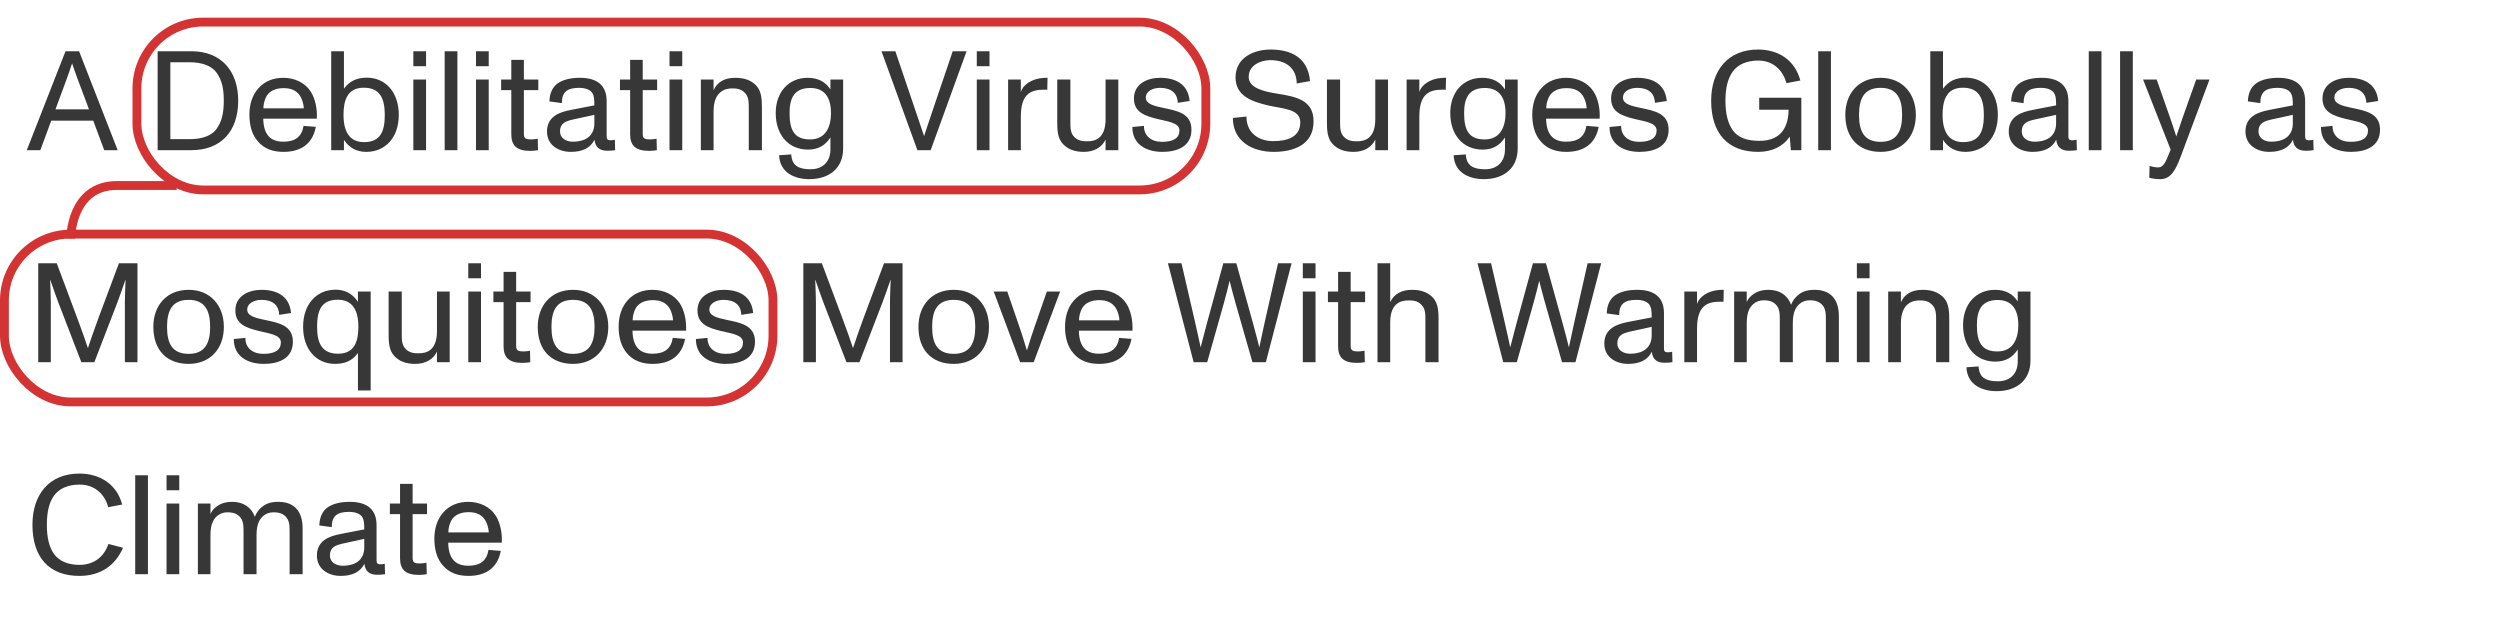 <svg width="283" height="72" viewBox="0 0 283 72" fill="none" xmlns="http://www.w3.org/2000/svg">
<path d="M11.8 17L10.552 13.656H5.8L4.568 17H3.032L7.416 5.8H8.952L13.32 17H11.8ZM6.28 12.376H10.072L8.808 9C8.584 8.408 8.328 7.672 8.168 7.192H8.152C7.96 7.784 7.784 8.296 7.528 9L6.28 12.376ZM17.844 17V5.8H21.652C25.044 5.8 26.964 8.04 26.964 11.4C26.964 14.904 24.98 17 21.652 17H17.844ZM19.284 15.752H21.492C22.948 15.752 24.02 15.32 24.532 14.568C25.092 13.768 25.332 12.856 25.332 11.4C25.332 9.928 25.092 9.048 24.532 8.248C23.988 7.464 22.884 7.048 21.492 7.048H19.284V15.752ZM35.193 10.392C35.673 11.16 35.929 12.296 35.865 13.432H29.801C29.833 15.192 30.569 16.04 32.073 16.04C33.433 16.04 34.169 15.464 34.361 14.248L35.753 14.36C35.401 16.232 34.121 17.192 32.089 17.192C30.857 17.192 29.897 16.824 29.209 16.024C28.537 15.272 28.233 14.232 28.233 12.984C28.233 11.8 28.569 10.76 29.241 10.008C29.945 9.208 30.921 8.808 32.073 8.808C33.337 8.808 34.537 9.352 35.193 10.392ZM32.089 9.976C31.193 9.976 30.521 10.312 30.201 10.84C29.913 11.32 29.817 11.864 29.817 12.264H34.393C34.377 11.832 34.217 11.224 33.961 10.84C33.545 10.232 32.953 9.976 32.089 9.976ZM41.51 8.792C43.669 8.792 45.142 10.472 45.142 13C45.142 15.608 43.59 17.192 41.462 17.192C40.389 17.192 39.526 16.744 38.934 15.832V17H37.493V5.8H38.934V10.04C39.541 9.192 40.389 8.792 41.51 8.792ZM41.206 16.088C43.078 16.088 43.557 14.872 43.557 13C43.557 11.08 42.965 9.928 41.173 9.928C39.221 9.928 38.886 11.528 38.886 13.016C38.886 15.032 39.669 16.088 41.206 16.088ZM46.79 7.496V5.8H48.23V7.496H46.79ZM46.79 17V9H48.23V17H46.79ZM50.337 17V5.8H51.777V17H50.337ZM53.884 7.496V5.8H55.324V7.496H53.884ZM53.884 17V9H55.324V17H53.884ZM60.023 17.08C58.535 17.08 57.879 16.504 57.879 15.208V10.2H56.727V9H57.879V6.776H59.303V9H60.935V10.2H59.303V15.16C59.303 15.688 59.543 15.784 60.135 15.784C60.311 15.784 60.599 15.752 60.871 15.704L60.903 17C60.695 17.032 60.375 17.08 60.023 17.08ZM69.601 15.816L69.633 17C69.329 17.048 69.057 17.064 68.737 17.064C67.857 17.064 67.377 16.648 67.297 15.816C66.849 16.728 65.969 17.192 64.609 17.192C63.265 17.192 61.921 16.456 61.921 14.888C61.921 13.16 63.377 12.68 64.641 12.44L67.281 11.928C67.281 11.208 67.249 10.808 67.009 10.472C66.785 10.152 66.257 9.944 65.553 9.944C64.161 9.944 63.601 10.456 63.601 11.672L62.193 11.48C62.225 10.52 62.561 9.816 63.185 9.4C63.761 9.016 64.609 8.808 65.633 8.808C67.649 8.808 68.673 9.704 68.673 11.448V15.272C68.673 15.688 68.673 15.88 69.137 15.88C69.265 15.88 69.393 15.864 69.601 15.816ZM67.281 13.976V13L64.865 13.528C64.017 13.72 63.393 13.96 63.393 14.872C63.393 15.624 64.049 16.04 64.833 16.04C66.577 16.04 67.281 15.128 67.281 13.976ZM73.476 17.08C71.988 17.08 71.332 16.504 71.332 15.208V10.2H70.18V9H71.332V6.776H72.756V9H74.388V10.2H72.756V15.16C72.756 15.688 72.996 15.784 73.588 15.784C73.764 15.784 74.052 15.752 74.324 15.704L74.356 17C74.148 17.032 73.828 17.08 73.476 17.08ZM75.79 7.496V5.8H77.23V7.496H75.79ZM75.79 17V9H77.23V17H75.79ZM85.625 9.704C86.233 10.36 86.249 11.4 86.249 12.248V17H84.761V12.328C84.761 11.592 84.777 10.936 84.281 10.472C83.833 10.024 83.305 10.008 82.857 10.008C82.153 10.008 80.777 10.296 80.777 12.584V17H79.337V9H80.777V10.216C81.177 9.32 81.961 8.808 83.241 8.808C84.297 8.808 85.049 9.096 85.625 9.704ZM94.003 9H95.443V16.824C95.443 18.968 93.955 20.28 91.603 20.28C90.019 20.28 88.275 19.592 88.195 17.576L89.571 17.48C89.635 18.808 90.483 19.16 91.763 19.16C93.059 19.16 94.003 18.376 94.003 16.92V15.56C93.411 16.488 92.579 16.936 91.475 16.936C89.267 16.936 87.811 15.288 87.811 12.792C87.811 10.424 89.283 8.808 91.427 8.808C92.627 8.808 93.443 9.272 94.003 10.12V9ZM91.699 15.784C93.539 15.784 94.067 14.264 94.067 12.792C94.067 10.904 93.235 9.96 91.731 9.96C89.939 9.96 89.379 11.064 89.379 12.792C89.379 14.664 89.859 15.784 91.699 15.784ZM103.848 17L99.784 5.8H101.352L103.528 12.216C104.12 13.944 104.488 15.048 104.6 15.384H104.616C104.696 15.144 105.08 13.944 105.672 12.216L107.848 5.8H109.416L105.352 17H103.848ZM110.572 7.496V5.8H112.012V7.496H110.572ZM110.572 17V9H112.012V17H110.572ZM118.055 8.824C118.167 8.808 118.471 8.808 118.583 8.808L118.551 10.168C118.455 10.152 118.327 10.152 118.183 10.152C116.663 10.152 115.559 10.632 115.559 13.208V17H114.118V9H115.559V10.408C115.783 9.64 116.743 8.92 118.055 8.824ZM125.151 9H126.591V17H125.151V15.8C124.719 16.712 123.823 17.192 122.687 17.192C121.647 17.192 120.895 16.904 120.319 16.296C119.695 15.64 119.679 14.632 119.679 13.784V9H121.167V13.704C121.167 14.44 121.151 15.064 121.631 15.528C122.095 15.976 122.623 15.992 123.087 15.992C123.807 15.992 125.151 15.816 125.151 13.496V9ZM131.577 17.192C129.785 17.192 128.169 16.36 128.185 14.376L129.497 14.248C129.481 15.368 130.297 16.056 131.545 16.056C132.857 16.056 133.513 15.608 133.513 14.76C133.513 13.848 132.041 13.736 130.937 13.448C129.641 13.112 128.361 12.728 128.361 11.144C128.361 9.48 129.897 8.808 131.321 8.808C133.017 8.808 134.489 9.48 134.665 11.432L133.321 11.64C133.289 10.536 132.569 9.944 131.305 9.944C130.521 9.944 129.705 10.312 129.705 11.048C129.705 11.784 130.665 11.992 131.625 12.2C133.225 12.536 134.873 12.808 134.873 14.68C134.873 16.632 133.193 17.192 131.577 17.192ZM144.184 17.192C141.72 17.192 139.56 15.96 139.56 13.352L141.096 13.192C141.096 14.984 142.408 15.976 144.136 15.976C145.784 15.976 147.192 15.48 147.192 13.848C147.192 12.296 145.208 12.328 143.528 11.928C141.784 11.512 139.864 10.904 139.864 8.76C139.864 6.472 142.008 5.608 143.832 5.608C146.152 5.608 148.056 6.52 148.296 9.176L146.792 9.448C146.76 7.768 145.64 6.808 143.8 6.808C142.712 6.808 141.352 7.384 141.352 8.696C141.352 9.96 143.048 10.36 144.568 10.6C146.792 10.952 148.696 11.352 148.696 13.736C148.696 16.456 146.344 17.192 144.184 17.192ZM155.682 9H157.122V17H155.682V15.8C155.25 16.712 154.354 17.192 153.218 17.192C152.178 17.192 151.426 16.904 150.85 16.296C150.226 15.64 150.21 14.632 150.21 13.784V9H151.698V13.704C151.698 14.44 151.682 15.064 152.162 15.528C152.626 15.976 153.154 15.992 153.618 15.992C154.338 15.992 155.682 15.816 155.682 13.496V9ZM163.164 8.824C163.276 8.808 163.58 8.808 163.692 8.808L163.66 10.168C163.564 10.152 163.436 10.152 163.292 10.152C161.772 10.152 160.668 10.632 160.668 13.208V17H159.228V9H160.668V10.408C160.892 9.64 161.852 8.92 163.164 8.824ZM170.362 9H171.802V16.824C171.802 18.968 170.314 20.28 167.962 20.28C166.378 20.28 164.634 19.592 164.554 17.576L165.93 17.48C165.994 18.808 166.842 19.16 168.122 19.16C169.418 19.16 170.362 18.376 170.362 16.92V15.56C169.77 16.488 168.938 16.936 167.834 16.936C165.626 16.936 164.17 15.288 164.17 12.792C164.17 10.424 165.642 8.808 167.786 8.808C168.986 8.808 169.802 9.272 170.362 10.12V9ZM168.058 15.784C169.898 15.784 170.426 14.264 170.426 12.792C170.426 10.904 169.594 9.96 168.09 9.96C166.298 9.96 165.738 11.064 165.738 12.792C165.738 14.664 166.218 15.784 168.058 15.784ZM180.411 10.392C180.891 11.16 181.147 12.296 181.083 13.432H175.019C175.051 15.192 175.787 16.04 177.291 16.04C178.651 16.04 179.387 15.464 179.579 14.248L180.971 14.36C180.619 16.232 179.339 17.192 177.307 17.192C176.075 17.192 175.115 16.824 174.427 16.024C173.755 15.272 173.451 14.232 173.451 12.984C173.451 11.8 173.787 10.76 174.459 10.008C175.163 9.208 176.139 8.808 177.291 8.808C178.555 8.808 179.755 9.352 180.411 10.392ZM177.307 9.976C176.411 9.976 175.739 10.312 175.419 10.84C175.131 11.32 175.035 11.864 175.035 12.264H179.611C179.595 11.832 179.435 11.224 179.179 10.84C178.763 10.232 178.171 9.976 177.307 9.976ZM185.592 17.192C183.8 17.192 182.184 16.36 182.2 14.376L183.512 14.248C183.496 15.368 184.312 16.056 185.56 16.056C186.872 16.056 187.528 15.608 187.528 14.76C187.528 13.848 186.056 13.736 184.952 13.448C183.656 13.112 182.376 12.728 182.376 11.144C182.376 9.48 183.912 8.808 185.336 8.808C187.032 8.808 188.504 9.48 188.68 11.432L187.336 11.64C187.304 10.536 186.584 9.944 185.32 9.944C184.536 9.944 183.72 10.312 183.72 11.048C183.72 11.784 184.68 11.992 185.64 12.2C187.24 12.536 188.888 12.808 188.888 14.68C188.888 16.632 187.208 17.192 185.592 17.192ZM199.143 11.064H203.911V17H202.727L202.599 15.464C201.831 16.6 200.583 17.192 199.015 17.192C195.623 17.192 193.703 15.128 193.703 11.4C193.703 8.008 195.575 5.608 199.015 5.608C201.303 5.608 203.175 6.776 203.799 9.112L202.231 9.416C201.863 8.088 200.839 6.856 199.047 6.856C197.767 6.856 196.743 7.272 196.135 8.12C195.591 8.888 195.319 9.96 195.319 11.4C195.319 12.856 195.591 13.944 196.135 14.728C196.743 15.592 197.767 15.944 199.175 15.944C201.303 15.944 202.439 14.744 202.471 12.424H199.143V11.064ZM205.822 17V5.8H207.262V17H205.822ZM212.889 17.192C210.393 17.192 208.889 15.608 208.889 13C208.889 10.568 210.409 8.808 212.889 8.808C215.337 8.808 216.873 10.584 216.873 13C216.873 15.512 215.289 17.192 212.889 17.192ZM212.889 16.056C214.697 16.056 215.321 14.888 215.321 13C215.321 11.112 214.697 9.944 212.889 9.944C211.049 9.944 210.441 11.112 210.441 13C210.441 14.888 211.033 16.056 212.889 16.056ZM222.525 8.792C224.685 8.792 226.157 10.472 226.157 13C226.157 15.608 224.605 17.192 222.477 17.192C221.405 17.192 220.541 16.744 219.949 15.832V17H218.509V5.8H219.949V10.04C220.557 9.192 221.405 8.792 222.525 8.792ZM222.221 16.088C224.093 16.088 224.573 14.872 224.573 13C224.573 11.08 223.981 9.928 222.189 9.928C220.237 9.928 219.901 11.528 219.901 13.016C219.901 15.032 220.685 16.088 222.221 16.088ZM235.07 15.816L235.102 17C234.798 17.048 234.526 17.064 234.206 17.064C233.326 17.064 232.846 16.648 232.766 15.816C232.318 16.728 231.438 17.192 230.078 17.192C228.734 17.192 227.39 16.456 227.39 14.888C227.39 13.16 228.846 12.68 230.11 12.44L232.75 11.928C232.75 11.208 232.718 10.808 232.478 10.472C232.254 10.152 231.726 9.944 231.022 9.944C229.63 9.944 229.07 10.456 229.07 11.672L227.662 11.48C227.694 10.52 228.03 9.816 228.654 9.4C229.23 9.016 230.078 8.808 231.102 8.808C233.118 8.808 234.142 9.704 234.142 11.448V15.272C234.142 15.688 234.142 15.88 234.606 15.88C234.734 15.88 234.862 15.864 235.07 15.816ZM232.75 13.976V13L230.334 13.528C229.486 13.72 228.862 13.96 228.862 14.872C228.862 15.624 229.518 16.04 230.302 16.04C232.046 16.04 232.75 15.128 232.75 13.976ZM236.447 17V5.8H237.887V17H236.447ZM239.993 17V5.8H241.434V17H239.993ZM248.612 9H250.116L246.852 17.736C246.196 19.496 245.62 20.28 244.516 20.28C244.132 20.28 243.7 20.232 243.3 20.12L243.332 18.776C243.62 18.872 243.956 18.952 244.324 18.952C244.916 18.952 245.188 18.296 245.716 16.936L242.596 9H244.132L245.652 13.32C245.844 13.864 246.1 14.648 246.356 15.448C246.676 14.472 246.852 13.96 247.076 13.32L248.612 9ZM261.867 15.816L261.899 17C261.595 17.048 261.323 17.064 261.003 17.064C260.123 17.064 259.643 16.648 259.563 15.816C259.115 16.728 258.235 17.192 256.875 17.192C255.531 17.192 254.187 16.456 254.187 14.888C254.187 13.16 255.643 12.68 256.907 12.44L259.547 11.928C259.547 11.208 259.515 10.808 259.275 10.472C259.051 10.152 258.523 9.944 257.819 9.944C256.427 9.944 255.867 10.456 255.867 11.672L254.459 11.48C254.491 10.52 254.827 9.816 255.451 9.4C256.027 9.016 256.875 8.808 257.899 8.808C259.915 8.808 260.939 9.704 260.939 11.448V15.272C260.939 15.688 260.939 15.88 261.403 15.88C261.531 15.88 261.659 15.864 261.867 15.816ZM259.547 13.976V13L257.131 13.528C256.283 13.72 255.659 13.96 255.659 14.872C255.659 15.624 256.315 16.04 257.099 16.04C258.843 16.04 259.547 15.128 259.547 13.976ZM266.124 17.192C264.332 17.192 262.715 16.36 262.732 14.376L264.044 14.248C264.028 15.368 264.844 16.056 266.092 16.056C267.404 16.056 268.06 15.608 268.06 14.76C268.06 13.848 266.588 13.736 265.484 13.448C264.188 13.112 262.908 12.728 262.908 11.144C262.908 9.48 264.444 8.808 265.868 8.808C267.564 8.808 269.036 9.48 269.212 11.432L267.868 11.64C267.836 10.536 267.116 9.944 265.852 9.944C265.068 9.944 264.252 10.312 264.252 11.048C264.252 11.784 265.212 11.992 266.172 12.2C267.772 12.536 269.42 12.808 269.42 14.68C269.42 16.632 267.74 17.192 266.124 17.192ZM4.328 41V29.8H6.424L8.792 36.136C9.32 37.544 9.704 38.648 9.944 39.384H9.96C10.2 38.648 10.664 37.304 11.096 36.136L13.464 29.8H15.56V41H14.136V34.232C14.136 33.896 14.168 32.584 14.216 31.672H14.2C13.784 32.872 13.496 33.688 13.288 34.232L10.68 41H9.208L6.6 34.232C6.392 33.688 6.04 32.68 5.688 31.672H5.672C5.72 32.584 5.752 33.896 5.752 34.232V41H4.328ZM21.357 41.192C18.861 41.192 17.357 39.608 17.357 37C17.357 34.568 18.877 32.808 21.357 32.808C23.805 32.808 25.341 34.584 25.341 37C25.341 39.512 23.757 41.192 21.357 41.192ZM21.357 40.056C23.165 40.056 23.789 38.888 23.789 37C23.789 35.112 23.165 33.944 21.357 33.944C19.517 33.944 18.909 35.112 18.909 37C18.909 38.888 19.501 40.056 21.357 40.056ZM29.858 41.192C28.066 41.192 26.45 40.36 26.466 38.376L27.778 38.248C27.762 39.368 28.578 40.056 29.826 40.056C31.138 40.056 31.794 39.608 31.794 38.76C31.794 37.848 30.322 37.736 29.218 37.448C27.922 37.112 26.642 36.728 26.642 35.144C26.642 33.48 28.178 32.808 29.602 32.808C31.298 32.808 32.77 33.48 32.946 35.432L31.602 35.64C31.57 34.536 30.85 33.944 29.586 33.944C28.802 33.944 27.986 34.312 27.986 35.048C27.986 35.784 28.946 35.992 29.906 36.2C31.506 36.536 33.154 36.808 33.154 38.68C33.154 40.632 31.474 41.192 29.858 41.192ZM40.519 33H41.959V44.2H40.519V39.96C39.911 40.808 39.063 41.192 37.943 41.192C35.783 41.192 34.311 39.528 34.311 37C34.311 34.392 35.863 32.792 37.991 32.792C39.063 32.792 39.927 33.256 40.519 34.168V33ZM38.279 40.04C40.231 40.04 40.567 38.472 40.567 36.984C40.567 34.968 39.783 33.928 38.247 33.928C36.375 33.928 35.895 35.128 35.895 37C35.895 38.92 36.487 40.04 38.279 40.04ZM49.464 33H50.904V41H49.464V39.8C49.032 40.712 48.136 41.192 47 41.192C45.96 41.192 45.208 40.904 44.632 40.296C44.008 39.64 43.992 38.632 43.992 37.784V33H45.48V37.704C45.48 38.44 45.464 39.064 45.944 39.528C46.408 39.976 46.936 39.992 47.4 39.992C48.12 39.992 49.464 39.816 49.464 37.496V33ZM53.009 31.496V29.8H54.449V31.496H53.009ZM53.009 41V33H54.449V41H53.009ZM59.148 41.08C57.66 41.08 57.004 40.504 57.004 39.208V34.2H55.852V33H57.004V30.776H58.428V33H60.06V34.2H58.428V39.16C58.428 39.688 58.668 39.784 59.26 39.784C59.436 39.784 59.724 39.752 59.996 39.704L60.028 41C59.82 41.032 59.5 41.08 59.148 41.08ZM64.873 41.192C62.377 41.192 60.873 39.608 60.873 37C60.873 34.568 62.393 32.808 64.873 32.808C67.321 32.808 68.857 34.584 68.857 37C68.857 39.512 67.273 41.192 64.873 41.192ZM64.873 40.056C66.681 40.056 67.305 38.888 67.305 37C67.305 35.112 66.681 33.944 64.873 33.944C63.033 33.944 62.425 35.112 62.425 37C62.425 38.888 63.017 40.056 64.873 40.056ZM76.99 34.392C77.469 35.16 77.725 36.296 77.662 37.432H71.597C71.629 39.192 72.365 40.04 73.87 40.04C75.23 40.04 75.966 39.464 76.157 38.248L77.549 38.36C77.198 40.232 75.918 41.192 73.885 41.192C72.653 41.192 71.694 40.824 71.005 40.024C70.334 39.272 70.029 38.232 70.029 36.984C70.029 35.8 70.365 34.76 71.037 34.008C71.742 33.208 72.718 32.808 73.87 32.808C75.133 32.808 76.334 33.352 76.99 34.392ZM73.885 33.976C72.99 33.976 72.317 34.312 71.998 34.84C71.71 35.32 71.614 35.864 71.614 36.264H76.189C76.174 35.832 76.013 35.224 75.757 34.84C75.341 34.232 74.749 33.976 73.885 33.976ZM82.17 41.192C80.378 41.192 78.762 40.36 78.778 38.376L80.09 38.248C80.074 39.368 80.89 40.056 82.138 40.056C83.45 40.056 84.106 39.608 84.106 38.76C84.106 37.848 82.634 37.736 81.53 37.448C80.234 37.112 78.954 36.728 78.954 35.144C78.954 33.48 80.49 32.808 81.914 32.808C83.61 32.808 85.082 33.48 85.258 35.432L83.914 35.64C83.882 34.536 83.162 33.944 81.898 33.944C81.114 33.944 80.298 34.312 80.298 35.048C80.298 35.784 81.258 35.992 82.218 36.2C83.818 36.536 85.466 36.808 85.466 38.68C85.466 40.632 83.786 41.192 82.17 41.192ZM90.937 41V29.8H93.033L95.401 36.136C95.929 37.544 96.313 38.648 96.553 39.384H96.569C96.809 38.648 97.273 37.304 97.705 36.136L100.073 29.8H102.169V41H100.745V34.232C100.745 33.896 100.777 32.584 100.825 31.672H100.809C100.393 32.872 100.105 33.688 99.897 34.232L97.289 41H95.817L93.209 34.232C93.001 33.688 92.649 32.68 92.297 31.672H92.281C92.329 32.584 92.361 33.896 92.361 34.232V41H90.937ZM107.967 41.192C105.471 41.192 103.967 39.608 103.967 37C103.967 34.568 105.487 32.808 107.967 32.808C110.415 32.808 111.951 34.584 111.951 37C111.951 39.512 110.367 41.192 107.967 41.192ZM107.967 40.056C109.775 40.056 110.399 38.888 110.399 37C110.399 35.112 109.775 33.944 107.967 33.944C106.127 33.944 105.519 35.112 105.519 37C105.519 38.888 106.111 40.056 107.967 40.056ZM115.479 41L112.487 33H114.023L115.447 37.144C115.591 37.56 115.863 38.392 116.247 39.672C116.519 38.792 116.807 37.88 117.063 37.144L118.503 33H120.007L117.015 41H115.479ZM127.521 34.392C128.001 35.16 128.257 36.296 128.193 37.432H122.129C122.161 39.192 122.897 40.04 124.401 40.04C125.761 40.04 126.497 39.464 126.689 38.248L128.081 38.36C127.729 40.232 126.449 41.192 124.417 41.192C123.185 41.192 122.225 40.824 121.537 40.024C120.865 39.272 120.561 38.232 120.561 36.984C120.561 35.8 120.897 34.76 121.569 34.008C122.273 33.208 123.249 32.808 124.401 32.808C125.665 32.808 126.865 33.352 127.521 34.392ZM124.417 33.976C123.521 33.976 122.849 34.312 122.529 34.84C122.241 35.32 122.145 35.864 122.145 36.264H126.721C126.705 35.832 126.545 35.224 126.289 34.84C125.873 34.232 125.281 33.976 124.417 33.976ZM135.12 41L132.208 29.8H133.744L135.296 36.536C135.728 38.408 135.744 38.568 135.904 39.288H135.92C136.096 38.6 136.4 37.432 136.64 36.536L138.48 29.8H139.952L141.824 36.536C142.16 37.752 142.368 38.584 142.544 39.288H142.56C142.704 38.6 142.912 37.624 143.152 36.536L144.672 29.8H146.208L143.296 41H141.776L139.888 34.408C139.616 33.464 139.376 32.52 139.2 31.816H139.184C139.008 32.552 138.8 33.4 138.512 34.424L136.656 41H135.12ZM147.478 31.496V29.8H148.918V31.496H147.478ZM147.478 41V33H148.918V41H147.478ZM153.617 41.08C152.129 41.08 151.473 40.504 151.473 39.208V34.2H150.321V33H151.473V30.776H152.897V33H154.529V34.2H152.897V39.16C152.897 39.688 153.137 39.784 153.729 39.784C153.905 39.784 154.193 39.752 154.465 39.704L154.497 41C154.289 41.032 153.969 41.08 153.617 41.08ZM162.219 33.704C162.827 34.36 162.843 35.368 162.843 36.216V41H161.355V36.296C161.355 35.56 161.371 34.936 160.875 34.472C160.427 34.024 159.899 34.008 159.451 34.008C158.731 34.008 157.371 34.184 157.371 36.504V41H155.931V29.8H157.371V34.2C157.819 33.24 158.715 32.808 159.835 32.808C160.891 32.808 161.643 33.096 162.219 33.704ZM170.167 41L167.255 29.8H168.791L170.343 36.536C170.775 38.408 170.791 38.568 170.951 39.288H170.967C171.143 38.6 171.447 37.432 171.687 36.536L173.527 29.8H174.999L176.871 36.536C177.207 37.752 177.415 38.584 177.591 39.288H177.607C177.751 38.6 177.959 37.624 178.199 36.536L179.719 29.8H181.255L178.343 41H176.823L174.935 34.408C174.663 33.464 174.423 32.52 174.247 31.816H174.231C174.055 32.552 173.847 33.4 173.559 34.424L171.703 41H170.167ZM189.289 39.816L189.321 41C189.017 41.048 188.745 41.064 188.425 41.064C187.545 41.064 187.065 40.648 186.985 39.816C186.537 40.728 185.657 41.192 184.297 41.192C182.953 41.192 181.609 40.456 181.609 38.888C181.609 37.16 183.065 36.68 184.329 36.44L186.969 35.928C186.969 35.208 186.937 34.808 186.697 34.472C186.473 34.152 185.945 33.944 185.241 33.944C183.849 33.944 183.289 34.456 183.289 35.672L181.881 35.48C181.913 34.52 182.249 33.816 182.873 33.4C183.449 33.016 184.297 32.808 185.321 32.808C187.337 32.808 188.361 33.704 188.361 35.448V39.272C188.361 39.688 188.361 39.88 188.825 39.88C188.953 39.88 189.081 39.864 189.289 39.816ZM186.969 37.976V37L184.553 37.528C183.705 37.72 183.081 37.96 183.081 38.872C183.081 39.624 183.737 40.04 184.521 40.04C186.265 40.04 186.969 39.128 186.969 37.976ZM194.601 32.824C194.713 32.808 195.017 32.808 195.129 32.808L195.097 34.168C195.001 34.152 194.873 34.152 194.729 34.152C193.209 34.152 192.105 34.632 192.105 37.208V41H190.665V33H192.105V34.408C192.329 33.64 193.289 32.92 194.601 32.824ZM205.394 32.808C207.186 32.808 208.162 33.832 208.162 35.816V41H206.69V36.296C206.69 35.544 206.69 34.888 206.21 34.44C205.762 34.008 205.17 33.992 204.866 33.992C204.386 33.992 203.986 34.152 203.682 34.424C203.298 34.776 202.946 35.304 202.946 36.584V41H201.474V36.296C201.474 35.544 201.474 34.888 200.994 34.44C200.546 34.008 199.954 33.992 199.65 33.992C199.154 33.992 198.754 34.168 198.466 34.424C198.082 34.776 197.73 35.304 197.73 36.584V41H196.306V33H197.73V34.2C197.826 33.96 197.986 33.688 198.322 33.416C198.69 33.112 199.266 32.808 200.194 32.808C201.458 32.808 202.37 33.432 202.754 34.504C202.914 34.072 203.154 33.736 203.522 33.416C203.906 33.096 204.418 32.808 205.394 32.808ZM210.197 31.496V29.8H211.637V31.496H210.197ZM210.197 41V33H211.637V41H210.197ZM220.032 33.704C220.64 34.36 220.656 35.4 220.656 36.248V41H219.168V36.328C219.168 35.592 219.184 34.936 218.688 34.472C218.24 34.024 217.712 34.008 217.264 34.008C216.56 34.008 215.184 34.296 215.184 36.584V41H213.743V33H215.184V34.216C215.584 33.32 216.368 32.808 217.648 32.808C218.704 32.808 219.456 33.096 220.032 33.704ZM228.409 33H229.849V40.824C229.849 42.968 228.361 44.28 226.009 44.28C224.425 44.28 222.681 43.592 222.601 41.576L223.977 41.48C224.041 42.808 224.889 43.16 226.169 43.16C227.465 43.16 228.409 42.376 228.409 40.92V39.56C227.817 40.488 226.985 40.936 225.881 40.936C223.673 40.936 222.217 39.288 222.217 36.792C222.217 34.424 223.689 32.808 225.833 32.808C227.033 32.808 227.849 33.272 228.409 34.12V33ZM226.105 39.784C227.945 39.784 228.473 38.264 228.473 36.792C228.473 34.904 227.641 33.96 226.137 33.96C224.345 33.96 223.785 35.064 223.785 36.792C223.785 38.664 224.265 39.784 226.105 39.784ZM8.984 65.192C5.592 65.192 3.672 63.128 3.672 59.4C3.672 56.008 5.544 53.608 8.984 53.608C11.272 53.608 13.208 54.776 13.832 57.112L12.248 57.416C11.912 56.072 10.824 54.856 9.016 54.856C7.736 54.856 6.712 55.272 6.104 56.12C5.56 56.888 5.304 57.96 5.304 59.4C5.304 60.856 5.56 61.912 6.104 62.696C6.68 63.512 7.704 63.944 8.984 63.944C10.808 63.944 11.832 62.856 12.28 61.576L13.928 62.008C13.032 64.056 11.336 65.192 8.984 65.192ZM15.306 65V53.8H16.746V65H15.306ZM18.853 55.496V53.8H20.293V55.496H18.853ZM18.853 65V57H20.293V65H18.853ZM31.488 56.808C33.28 56.808 34.256 57.832 34.256 59.816V65H32.784V60.296C32.784 59.544 32.784 58.888 32.304 58.44C31.856 58.008 31.264 57.992 30.96 57.992C30.48 57.992 30.08 58.152 29.776 58.424C29.392 58.776 29.04 59.304 29.04 60.584V65H27.568V60.296C27.568 59.544 27.568 58.888 27.088 58.44C26.64 58.008 26.048 57.992 25.744 57.992C25.248 57.992 24.848 58.168 24.56 58.424C24.176 58.776 23.824 59.304 23.824 60.584V65H22.4V57H23.824V58.2C23.92 57.96 24.08 57.688 24.416 57.416C24.784 57.112 25.36 56.808 26.288 56.808C27.552 56.808 28.464 57.432 28.848 58.504C29.008 58.072 29.248 57.736 29.616 57.416C30 57.096 30.512 56.808 31.488 56.808ZM43.554 63.816L43.586 65C43.282 65.048 43.01 65.064 42.69 65.064C41.81 65.064 41.33 64.648 41.25 63.816C40.802 64.728 39.922 65.192 38.562 65.192C37.218 65.192 35.874 64.456 35.874 62.888C35.874 61.16 37.33 60.68 38.594 60.44L41.234 59.928C41.234 59.208 41.202 58.808 40.962 58.472C40.738 58.152 40.21 57.944 39.506 57.944C38.114 57.944 37.554 58.456 37.554 59.672L36.146 59.48C36.178 58.52 36.514 57.816 37.138 57.4C37.714 57.016 38.562 56.808 39.586 56.808C41.602 56.808 42.626 57.704 42.626 59.448V63.272C42.626 63.688 42.626 63.88 43.09 63.88C43.218 63.88 43.346 63.864 43.554 63.816ZM41.234 61.976V61L38.818 61.528C37.97 61.72 37.346 61.96 37.346 62.872C37.346 63.624 38.002 64.04 38.786 64.04C40.53 64.04 41.234 63.128 41.234 61.976ZM47.429 65.08C45.941 65.08 45.285 64.504 45.285 63.208V58.2H44.133V57H45.285V54.776H46.709V57H48.341V58.2H46.709V63.16C46.709 63.688 46.949 63.784 47.541 63.784C47.717 63.784 48.005 63.752 48.277 63.704L48.309 65C48.101 65.032 47.781 65.08 47.429 65.08ZM56.13 58.392C56.61 59.16 56.866 60.296 56.802 61.432H50.738C50.77 63.192 51.506 64.04 53.01 64.04C54.37 64.04 55.106 63.464 55.298 62.248L56.69 62.36C56.338 64.232 55.058 65.192 53.026 65.192C51.794 65.192 50.834 64.824 50.146 64.024C49.474 63.272 49.17 62.232 49.17 60.984C49.17 59.8 49.506 58.76 50.178 58.008C50.882 57.208 51.858 56.808 53.01 56.808C54.274 56.808 55.474 57.352 56.13 58.392ZM53.026 57.976C52.13 57.976 51.458 58.312 51.138 58.84C50.85 59.32 50.754 59.864 50.754 60.264H55.33C55.314 59.832 55.154 59.224 54.898 58.84C54.482 58.232 53.89 57.976 53.026 57.976Z" fill="#373737"/>
<rect x="15.5" y="2.5" width="121" height="19" rx="7.5" stroke="#D33333"/>
<path d="M20 21C20 21 16.87 21 13.217 21C8 21 8 27 8 27" stroke="#D33333"/>
<rect x="0.5" y="26.5" width="87" height="19" rx="7.5" stroke="#D33333"/>
</svg>
